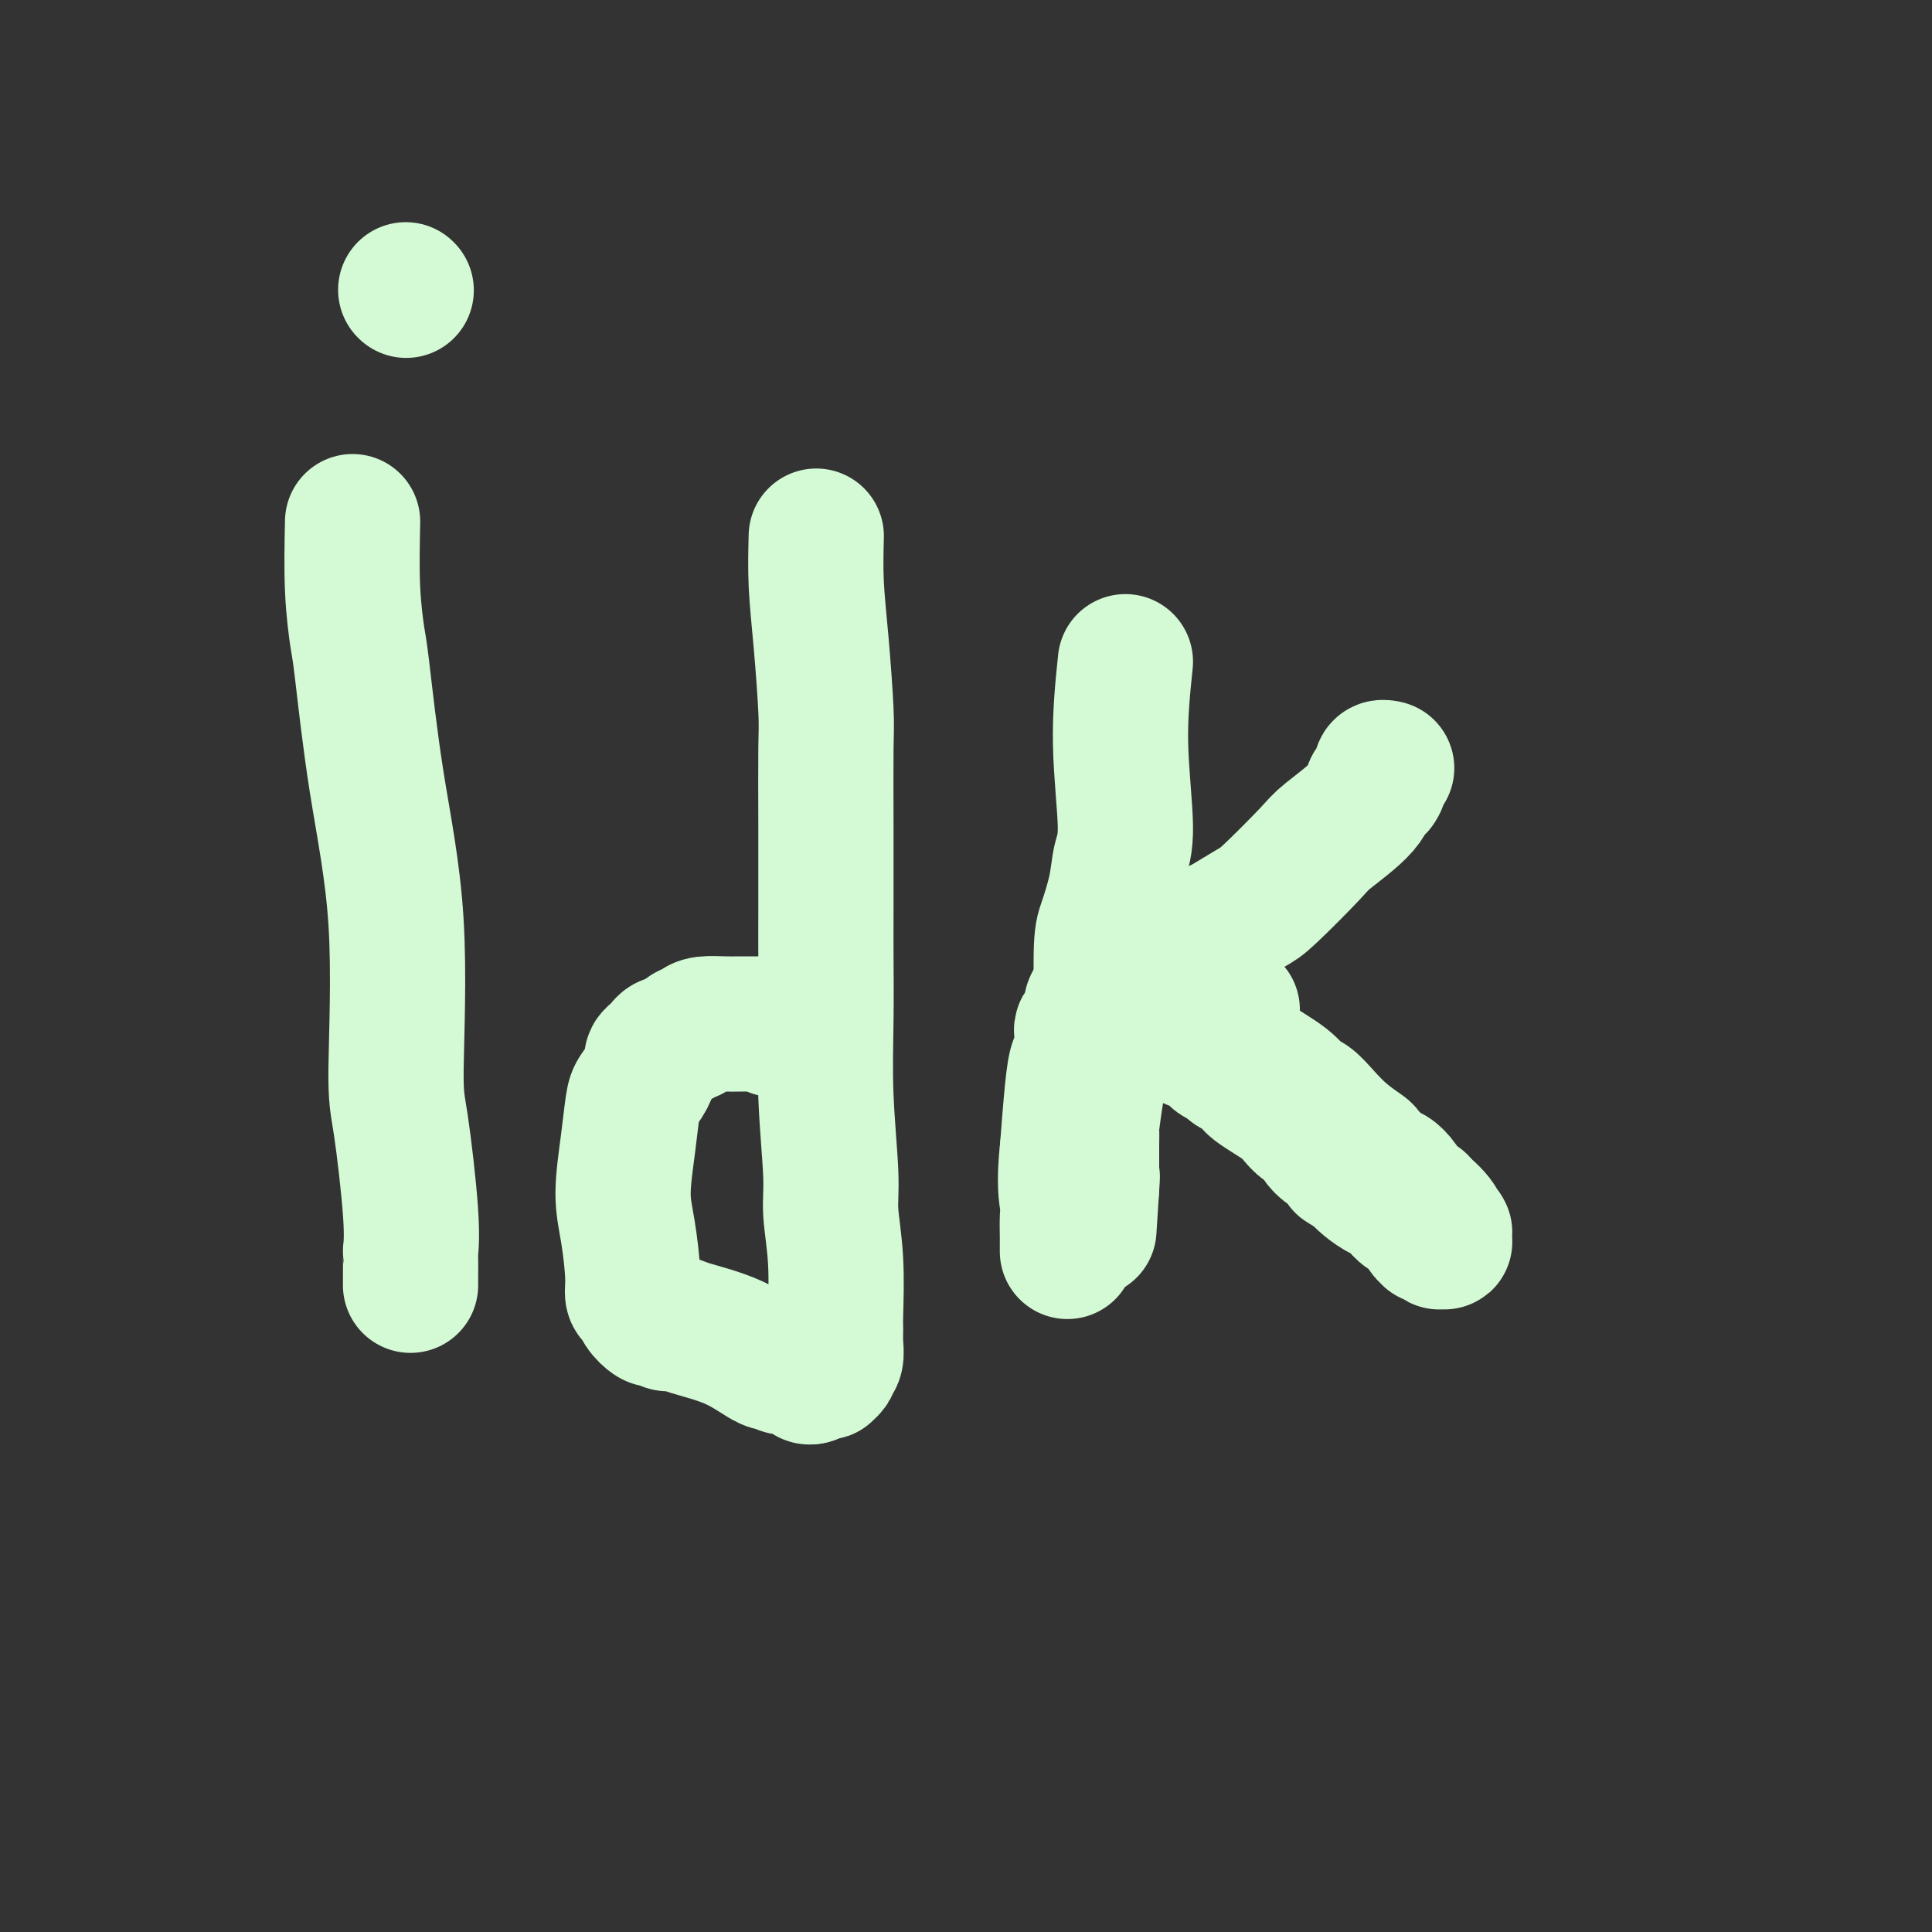 <svg viewBox='0 0 400 400' version='1.1' xmlns='http://www.w3.org/2000/svg' xmlns:xlink='http://www.w3.org/1999/xlink'><rect x="0" y="0" width="400" height="400" fill="#333333" stroke="none"/><g fill='none' stroke='#D3FAD4' stroke-width='28' stroke-linecap='round' stroke-linejoin='round'><path d='M73,108c-0.099,4.857 -0.197,9.714 0,14c0.197,4.286 0.690,8.002 1,10c0.310,1.998 0.439,2.279 1,7c0.561,4.721 1.555,13.881 3,23c1.445,9.119 3.340,18.196 4,29c0.660,10.804 0.086,23.336 0,30c-0.086,6.664 0.317,7.460 1,12c0.683,4.540 1.647,12.823 2,18c0.353,5.177 0.095,7.247 0,8c-0.095,0.753 -0.025,0.188 0,1c0.025,0.812 0.007,3.002 0,4c-0.007,0.998 -0.002,0.804 0,1c0.002,0.196 0.000,0.784 0,1c-0.000,0.216 -0.000,0.062 0,0c0.000,-0.062 0.000,-0.031 0,0'/><path d='M84,60c0.000,0.000 0.100,0.100 0.1,0.1'/><path d='M169,111c-0.083,3.253 -0.166,6.505 0,10c0.166,3.495 0.580,7.231 1,12c0.420,4.769 0.844,10.569 1,14c0.156,3.431 0.042,4.493 0,8c-0.042,3.507 -0.012,9.457 0,16c0.012,6.543 0.007,13.677 0,18c-0.007,4.323 -0.017,5.835 0,9c0.017,3.165 0.061,7.982 0,13c-0.061,5.018 -0.227,10.238 0,16c0.227,5.762 0.845,12.067 1,16c0.155,3.933 -0.155,5.493 0,8c0.155,2.507 0.775,5.960 1,10c0.225,4.040 0.057,8.666 0,11c-0.057,2.334 -0.001,2.376 0,3c0.001,0.624 -0.051,1.830 0,3c0.051,1.170 0.206,2.303 0,3c-0.206,0.697 -0.773,0.957 -1,1c-0.227,0.043 -0.116,-0.133 0,0c0.116,0.133 0.235,0.574 0,1c-0.235,0.426 -0.826,0.836 -1,1c-0.174,0.164 0.069,0.083 0,0c-0.069,-0.083 -0.448,-0.166 -1,0c-0.552,0.166 -1.276,0.583 -2,1'/><path d='M168,285c-0.964,0.375 -0.874,-0.689 -1,-1c-0.126,-0.311 -0.467,0.130 -1,0c-0.533,-0.130 -1.257,-0.832 -2,-1c-0.743,-0.168 -1.505,0.197 -2,0c-0.495,-0.197 -0.723,-0.957 -1,-1c-0.277,-0.043 -0.603,0.630 -2,0c-1.397,-0.630 -3.866,-2.565 -7,-4c-3.134,-1.435 -6.934,-2.371 -9,-3c-2.066,-0.629 -2.398,-0.952 -3,-1c-0.602,-0.048 -1.475,0.178 -2,0c-0.525,-0.178 -0.704,-0.759 -1,-1c-0.296,-0.241 -0.710,-0.143 -1,0c-0.290,0.143 -0.455,0.332 -1,0c-0.545,-0.332 -1.469,-1.185 -2,-2c-0.531,-0.815 -0.669,-1.592 -1,-2c-0.331,-0.408 -0.856,-0.447 -1,-1c-0.144,-0.553 0.094,-1.618 0,-4c-0.094,-2.382 -0.521,-6.079 -1,-9c-0.479,-2.921 -1.012,-5.064 -1,-8c0.012,-2.936 0.567,-6.664 1,-10c0.433,-3.336 0.742,-6.280 1,-8c0.258,-1.720 0.464,-2.215 1,-3c0.536,-0.785 1.400,-1.859 2,-3c0.600,-1.141 0.934,-2.348 1,-3c0.066,-0.652 -0.136,-0.749 0,-1c0.136,-0.251 0.609,-0.655 1,-1c0.391,-0.345 0.699,-0.631 1,-1c0.301,-0.369 0.596,-0.821 1,-1c0.404,-0.179 0.916,-0.087 1,0c0.084,0.087 -0.262,0.168 0,0c0.262,-0.168 1.131,-0.584 2,-1'/><path d='M141,215c1.957,-2.348 1.851,-1.218 2,-1c0.149,0.218 0.554,-0.478 1,-1c0.446,-0.522 0.934,-0.872 2,-1c1.066,-0.128 2.710,-0.034 4,0c1.290,0.034 2.225,0.008 3,0c0.775,-0.008 1.388,0.002 2,0c0.612,-0.002 1.222,-0.014 2,0c0.778,0.014 1.724,0.055 2,0c0.276,-0.055 -0.118,-0.207 0,0c0.118,0.207 0.748,0.773 1,1c0.252,0.227 0.126,0.113 0,0'/><path d='M233,137c-0.562,5.437 -1.124,10.874 -1,17c0.124,6.126 0.933,12.940 1,17c0.067,4.060 -0.608,5.364 -1,7c-0.392,1.636 -0.500,3.603 -1,6c-0.500,2.397 -1.392,5.225 -2,7c-0.608,1.775 -0.934,2.497 -1,7c-0.066,4.503 0.126,12.786 0,18c-0.126,5.214 -0.570,7.358 -1,10c-0.430,2.642 -0.847,5.783 -1,7c-0.153,1.217 -0.041,0.510 0,1c0.041,0.490 0.011,2.178 0,3c-0.011,0.822 -0.003,0.780 0,1c0.003,0.220 0.001,0.703 0,1c-0.001,0.297 -0.000,0.408 0,1c0.000,0.592 0.000,1.665 0,2c-0.000,0.335 -0.000,-0.068 0,0c0.000,0.068 0.000,0.606 0,1c-0.000,0.394 -0.000,0.645 0,1c0.000,0.355 0.000,0.813 0,1c-0.000,0.187 -0.000,0.102 0,0c0.000,-0.102 0.000,-0.220 0,0c-0.000,0.220 -0.000,0.777 0,1c0.000,0.223 0.000,0.111 0,0'/><path d='M226,246c-1.083,16.862 -0.290,4.517 0,0c0.290,-4.517 0.078,-1.207 0,0c-0.078,1.207 -0.021,0.311 0,0c0.021,-0.311 0.006,-0.038 0,0c-0.006,0.038 -0.001,-0.158 0,-1c0.001,-0.842 0.000,-2.328 0,-3c-0.000,-0.672 -0.000,-0.530 0,-1c0.000,-0.470 0.000,-1.552 0,-3c-0.000,-1.448 -0.000,-3.261 0,-4c0.000,-0.739 0.000,-0.405 0,-1c-0.000,-0.595 -0.000,-2.119 0,-3c0.000,-0.881 0.000,-1.119 0,-2c-0.000,-0.881 -0.000,-2.406 0,-3c0.000,-0.594 0.000,-0.257 0,-1c-0.000,-0.743 -0.001,-2.567 0,-4c0.001,-1.433 0.004,-2.476 0,-3c-0.004,-0.524 -0.016,-0.530 0,-1c0.016,-0.470 0.061,-1.405 0,-2c-0.061,-0.595 -0.227,-0.851 0,-2c0.227,-1.149 0.849,-3.190 1,-4c0.151,-0.810 -0.167,-0.388 0,-1c0.167,-0.612 0.818,-2.259 1,-3c0.182,-0.741 -0.106,-0.577 0,-1c0.106,-0.423 0.607,-1.434 1,-2c0.393,-0.566 0.679,-0.688 1,-1c0.321,-0.312 0.678,-0.813 1,-1c0.322,-0.187 0.608,-0.061 1,0c0.392,0.061 0.888,0.058 1,0c0.112,-0.058 -0.162,-0.169 0,0c0.162,0.169 0.761,0.620 1,1c0.239,0.380 0.120,0.690 0,1'/><path d='M234,201c1.165,0.185 1.578,0.649 2,1c0.422,0.351 0.854,0.591 1,1c0.146,0.409 0.007,0.988 0,1c-0.007,0.012 0.119,-0.544 1,0c0.881,0.544 2.516,2.188 4,3c1.484,0.812 2.819,0.792 4,1c1.181,0.208 2.210,0.644 3,1c0.790,0.356 1.340,0.631 2,1c0.660,0.369 1.431,0.831 2,1c0.569,0.169 0.937,0.045 1,0c0.063,-0.045 -0.179,-0.011 0,0c0.179,0.011 0.780,0.000 1,0c0.220,-0.000 0.059,0.010 0,0c-0.059,-0.010 -0.014,-0.040 0,0c0.014,0.040 -0.001,0.151 0,0c0.001,-0.151 0.018,-0.562 0,-1c-0.018,-0.438 -0.070,-0.902 0,-1c0.070,-0.098 0.261,0.170 0,0c-0.261,-0.170 -0.974,-0.776 -2,-1c-1.026,-0.224 -2.365,-0.064 -3,0c-0.635,0.064 -0.565,0.031 -1,0c-0.435,-0.031 -1.374,-0.061 -2,0c-0.626,0.061 -0.939,0.212 -1,0c-0.061,-0.212 0.128,-0.789 0,-1c-0.128,-0.211 -0.574,-0.057 -1,0c-0.426,0.057 -0.832,0.016 -1,0c-0.168,-0.016 -0.097,-0.007 0,0c0.097,0.007 0.222,0.012 0,0c-0.222,-0.012 -0.791,-0.042 -1,0c-0.209,0.042 -0.060,0.155 0,0c0.060,-0.155 0.030,-0.577 0,-1'/><path d='M243,206c-1.796,-0.415 -0.285,0.048 0,0c0.285,-0.048 -0.657,-0.608 -1,-1c-0.343,-0.392 -0.088,-0.616 0,-1c0.088,-0.384 0.008,-0.930 0,-1c-0.008,-0.070 0.056,0.334 0,0c-0.056,-0.334 -0.232,-1.406 0,-2c0.232,-0.594 0.874,-0.708 1,-1c0.126,-0.292 -0.262,-0.760 0,-1c0.262,-0.240 1.173,-0.250 2,-1c0.827,-0.750 1.570,-2.241 2,-3c0.430,-0.759 0.549,-0.788 1,-1c0.451,-0.212 1.235,-0.607 2,-1c0.765,-0.393 1.511,-0.784 2,-1c0.489,-0.216 0.720,-0.257 2,-1c1.280,-0.743 3.607,-2.189 5,-3c1.393,-0.811 1.851,-0.985 4,-3c2.149,-2.015 5.990,-5.869 8,-8c2.010,-2.131 2.188,-2.539 4,-4c1.812,-1.461 5.256,-3.974 7,-6c1.744,-2.026 1.787,-3.566 2,-4c0.213,-0.434 0.597,0.238 1,0c0.403,-0.238 0.826,-1.384 1,-2c0.174,-0.616 0.099,-0.701 0,-1c-0.099,-0.299 -0.222,-0.812 0,-1c0.222,-0.188 0.791,-0.051 1,0c0.209,0.051 0.060,0.014 0,0c-0.060,-0.014 -0.030,-0.007 0,0'/><path d='M245,212c0.667,-0.153 1.333,-0.306 2,0c0.667,0.306 1.334,1.070 3,2c1.666,0.930 4.333,2.027 6,3c1.667,0.973 2.336,1.824 4,3c1.664,1.176 4.324,2.677 6,4c1.676,1.323 2.369,2.467 3,3c0.631,0.533 1.200,0.455 2,1c0.800,0.545 1.832,1.712 3,3c1.168,1.288 2.473,2.697 4,4c1.527,1.303 3.277,2.498 4,3c0.723,0.502 0.417,0.309 1,1c0.583,0.691 2.053,2.265 3,3c0.947,0.735 1.372,0.631 2,1c0.628,0.369 1.460,1.212 2,2c0.540,0.788 0.788,1.520 1,2c0.212,0.480 0.387,0.706 1,1c0.613,0.294 1.665,0.656 2,1c0.335,0.344 -0.047,0.670 0,1c0.047,0.330 0.524,0.665 1,1'/><path d='M295,251c4.724,4.128 2.035,0.947 1,0c-1.035,-0.947 -0.417,0.338 0,1c0.417,0.662 0.634,0.699 1,1c0.366,0.301 0.883,0.864 1,1c0.117,0.136 -0.165,-0.156 0,0c0.165,0.156 0.776,0.760 1,1c0.224,0.240 0.060,0.117 0,0c-0.060,-0.117 -0.016,-0.227 0,0c0.016,0.227 0.004,0.793 0,1c-0.004,0.207 -0.001,0.056 0,0c0.001,-0.056 0.000,-0.016 0,0c-0.000,0.016 -0.000,0.008 0,0c0.000,-0.008 0.001,-0.016 0,0c-0.001,0.016 -0.004,0.057 0,0c0.004,-0.057 0.016,-0.210 0,0c-0.016,0.210 -0.060,0.785 0,1c0.060,0.215 0.222,0.072 0,0c-0.222,-0.072 -0.829,-0.071 -1,0c-0.171,0.071 0.095,0.213 0,0c-0.095,-0.213 -0.549,-0.780 -1,-1c-0.451,-0.220 -0.898,-0.091 -1,0c-0.102,0.091 0.142,0.145 0,0c-0.142,-0.145 -0.671,-0.489 -1,-1c-0.329,-0.511 -0.460,-1.188 -1,-2c-0.540,-0.812 -1.491,-1.757 -2,-2c-0.509,-0.243 -0.577,0.216 -1,0c-0.423,-0.216 -1.202,-1.108 -2,-2c-0.798,-0.892 -1.616,-1.786 -2,-2c-0.384,-0.214 -0.334,0.250 -1,0c-0.666,-0.250 -2.047,-1.214 -3,-2c-0.953,-0.786 -1.476,-1.393 -2,-2'/><path d='M281,243c-3.428,-2.198 -2.998,-1.692 -3,-2c-0.002,-0.308 -0.437,-1.430 -1,-2c-0.563,-0.570 -1.253,-0.590 -2,-1c-0.747,-0.410 -1.550,-1.212 -2,-2c-0.450,-0.788 -0.546,-1.562 -1,-2c-0.454,-0.438 -1.267,-0.541 -2,-1c-0.733,-0.459 -1.387,-1.275 -2,-2c-0.613,-0.725 -1.187,-1.360 -2,-2c-0.813,-0.640 -1.866,-1.285 -3,-2c-1.134,-0.715 -2.351,-1.501 -3,-2c-0.649,-0.499 -0.731,-0.711 -1,-1c-0.269,-0.289 -0.724,-0.654 -1,-1c-0.276,-0.346 -0.373,-0.674 -1,-1c-0.627,-0.326 -1.785,-0.651 -2,-1c-0.215,-0.349 0.515,-0.721 0,-1c-0.515,-0.279 -2.273,-0.464 -3,-1c-0.727,-0.536 -0.423,-1.421 -1,-2c-0.577,-0.579 -2.035,-0.852 -3,-1c-0.965,-0.148 -1.439,-0.172 -2,-1c-0.561,-0.828 -1.211,-2.459 -2,-3c-0.789,-0.541 -1.718,0.009 -2,0c-0.282,-0.009 0.083,-0.577 0,-1c-0.083,-0.423 -0.615,-0.701 -1,-1c-0.385,-0.299 -0.624,-0.620 -1,-1c-0.376,-0.380 -0.889,-0.820 -1,-1c-0.111,-0.180 0.181,-0.101 0,0c-0.181,0.101 -0.836,0.223 -1,0c-0.164,-0.223 0.162,-0.792 0,-1c-0.162,-0.208 -0.813,-0.056 -1,0c-0.187,0.056 0.089,0.016 0,0c-0.089,-0.016 -0.545,-0.008 -1,0'/><path d='M236,207c-6.898,-5.569 -1.642,-1.491 0,0c1.642,1.491 -0.331,0.396 -1,0c-0.669,-0.396 -0.035,-0.092 0,0c0.035,0.092 -0.529,-0.027 -1,0c-0.471,0.027 -0.848,0.200 -1,0c-0.152,-0.200 -0.078,-0.771 0,-1c0.078,-0.229 0.160,-0.114 0,0c-0.160,0.114 -0.564,0.227 -1,0c-0.436,-0.227 -0.905,-0.793 -1,-1c-0.095,-0.207 0.185,-0.056 0,0c-0.185,0.056 -0.833,0.015 -1,0c-0.167,-0.015 0.148,-0.004 0,0c-0.148,0.004 -0.757,0.001 -1,0c-0.243,-0.001 -0.118,-0.001 0,0c0.118,0.001 0.229,0.003 0,0c-0.229,-0.003 -0.797,-0.011 -1,0c-0.203,0.011 -0.039,0.041 0,0c0.039,-0.041 -0.046,-0.152 0,0c0.046,0.152 0.223,0.568 0,1c-0.223,0.432 -0.847,0.879 -1,1c-0.153,0.121 0.166,-0.084 0,0c-0.166,0.084 -0.815,0.456 -1,1c-0.185,0.544 0.094,1.261 0,2c-0.094,0.739 -0.560,1.502 -1,2c-0.440,0.498 -0.853,0.732 -1,1c-0.147,0.268 -0.028,0.568 0,1c0.028,0.432 -0.034,0.994 0,2c0.034,1.006 0.164,2.455 0,3c-0.164,0.545 -0.621,0.185 -1,1c-0.379,0.815 -0.680,2.804 -1,6c-0.320,3.196 -0.660,7.598 -1,12'/><path d='M221,238c-0.774,7.012 -0.207,9.543 0,11c0.207,1.457 0.056,1.841 0,3c-0.056,1.159 -0.015,3.094 0,4c0.015,0.906 0.004,0.782 0,1c-0.004,0.218 -0.001,0.776 0,1c0.001,0.224 0.000,0.112 0,0c-0.000,-0.112 -0.000,-0.226 0,0c0.000,0.226 0.000,0.792 0,1c-0.000,0.208 -0.000,0.060 0,0c0.000,-0.060 0.000,-0.030 0,0'/></g>
</svg>